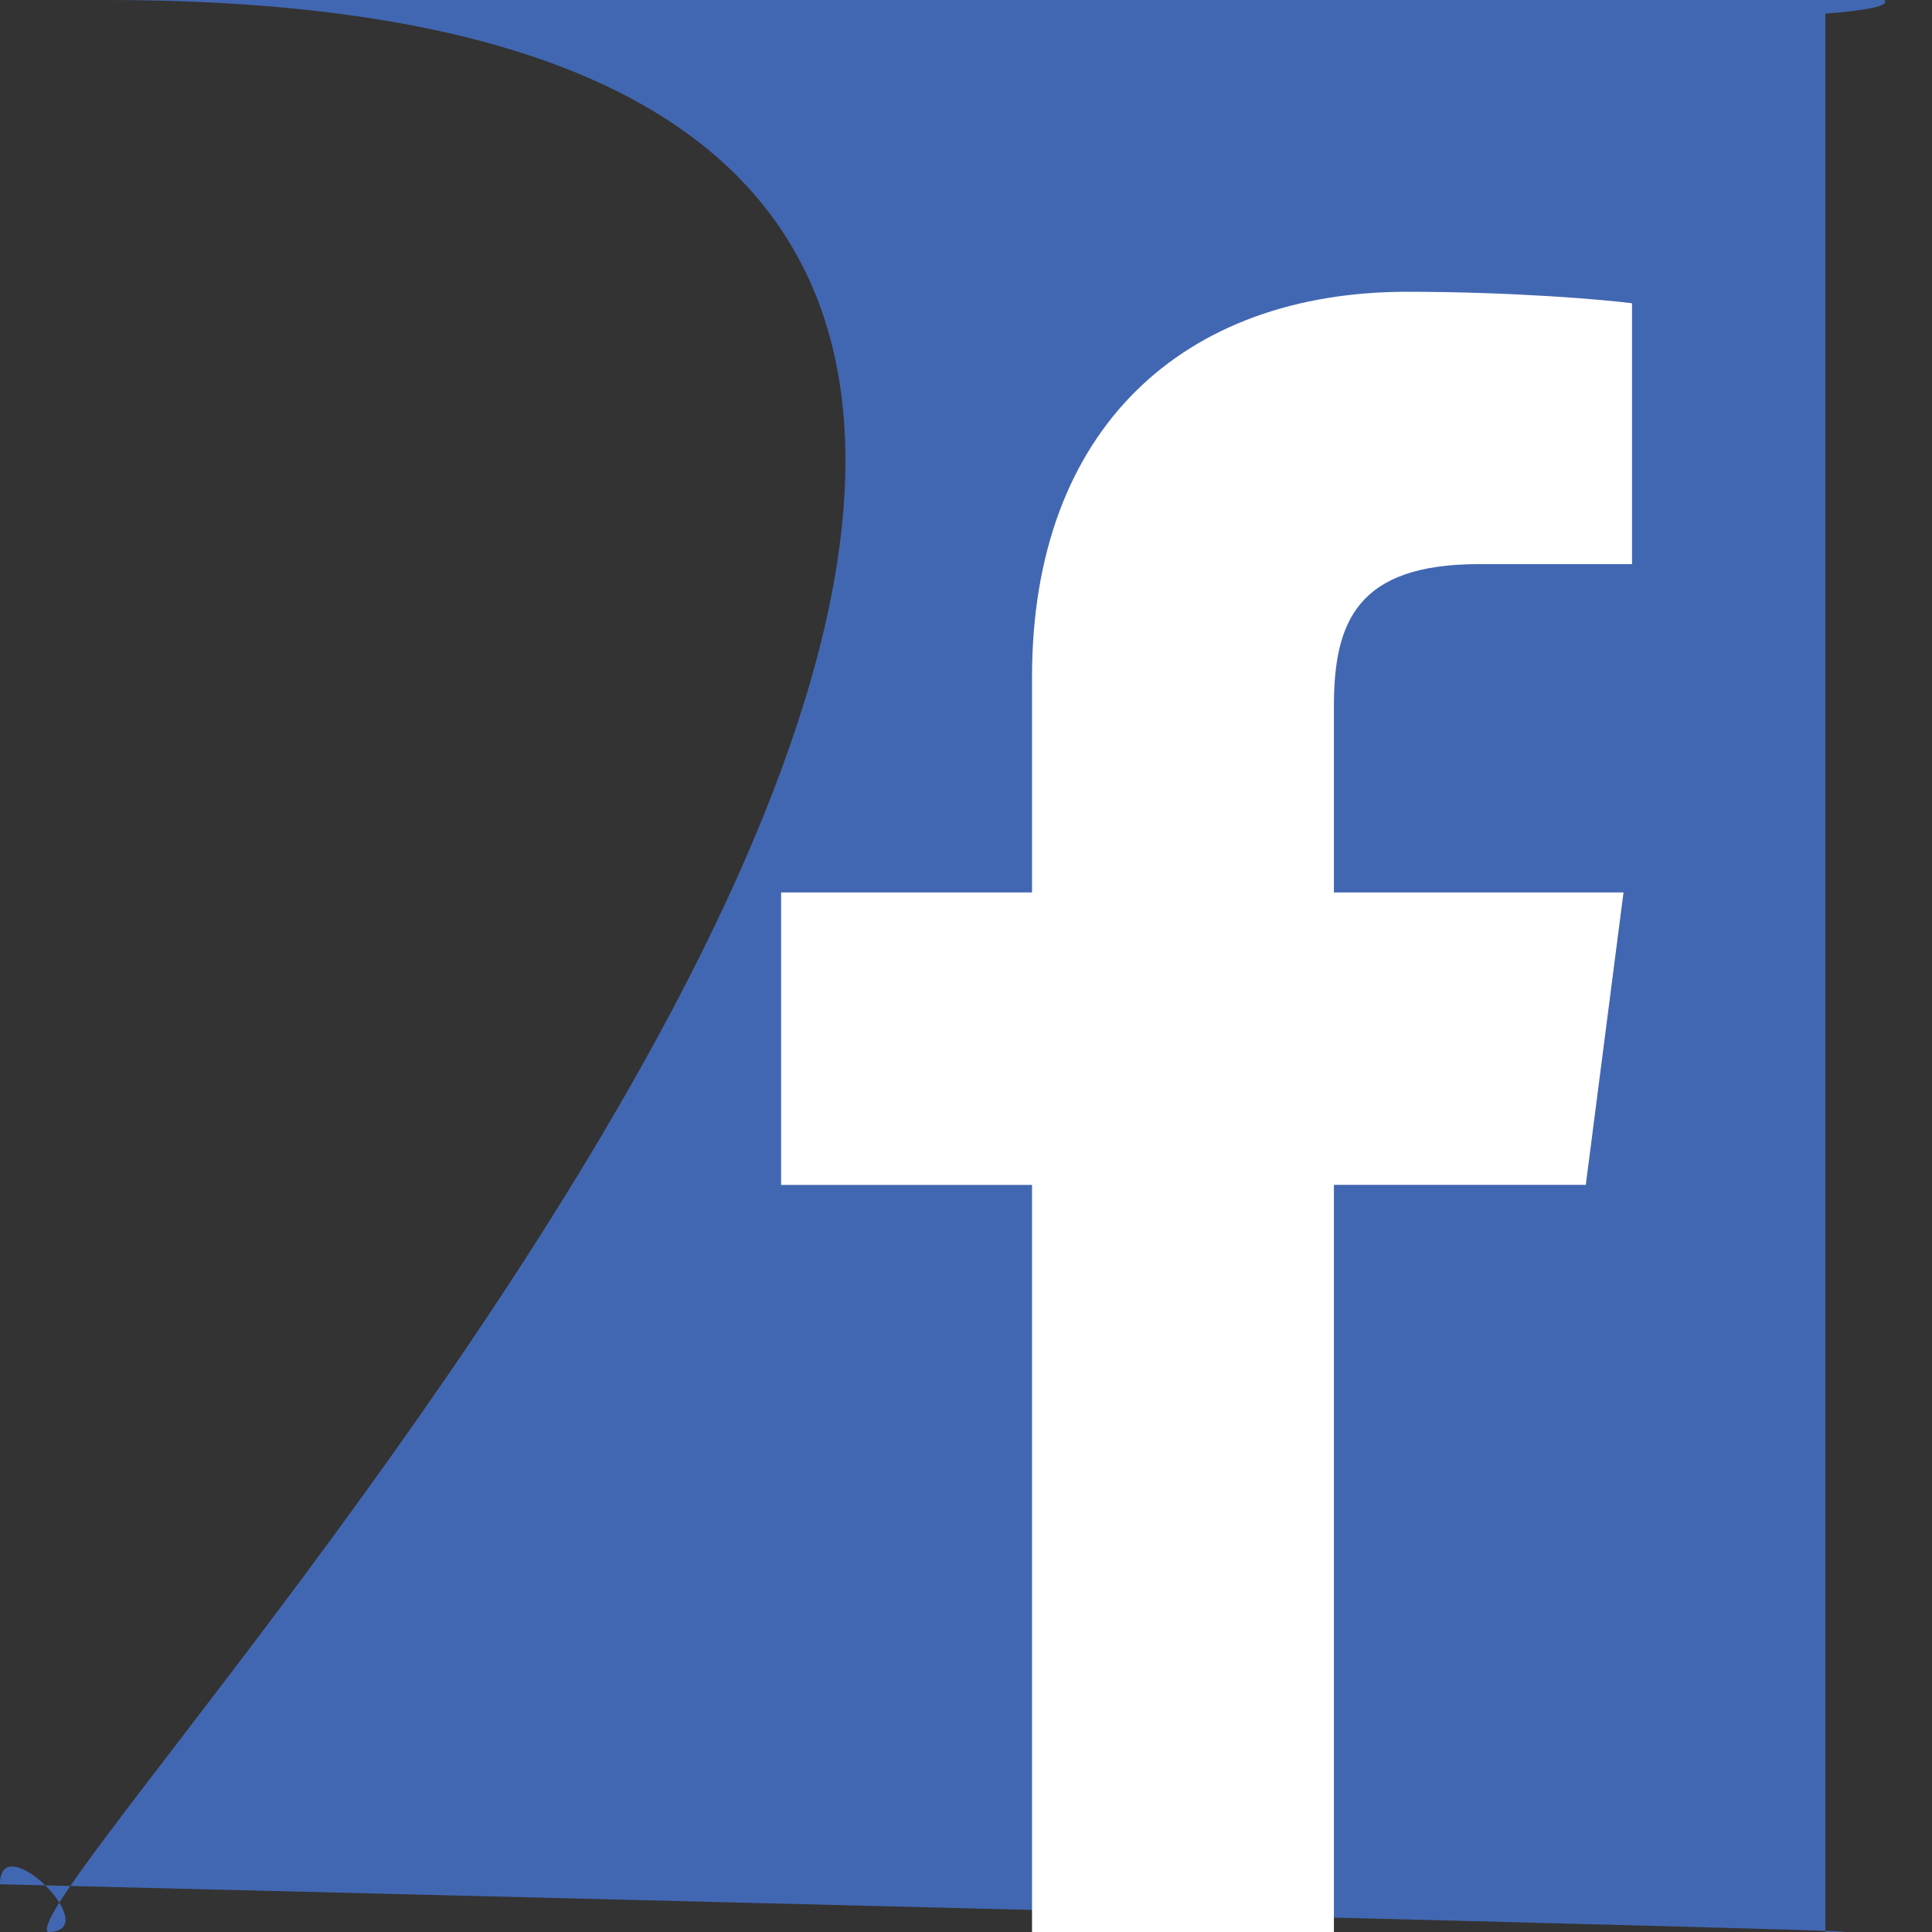 <svg width="40" height="40" viewBox="0 0 40 40" fill="none" xmlns="http://www.w3.org/2000/svg"><rect x="0" y="0" width="40" height="40" fill="#333333" stroke="none"/><path d="M37.792 70689e-12H2.206C.988 610422e-9-305105e-9.989 70689e-12 2.208V37.794C610422e-9 39.013.989 40 2.208 40H37.792C39.011 40 40 39.012 40 37.793 40 37.793 40 37.792 40 37.792V2.206C39.999.988 39.011-305105e-9 37.792 70689e-12z" fill="#4267b2"/><path d="M27.617 40V24.531H32.832L33.613 18.477H27.617V14.62C27.617 12.871 28.103 11.68 30.611 11.68H33.789V6.279C33.236 6.206 31.339 6.041 29.131 6.041 24.522 6.041 21.367 8.854 21.367 14.021V18.477H16.172v6.055h5.195V40h6.25z" fill="#fff"/></svg>